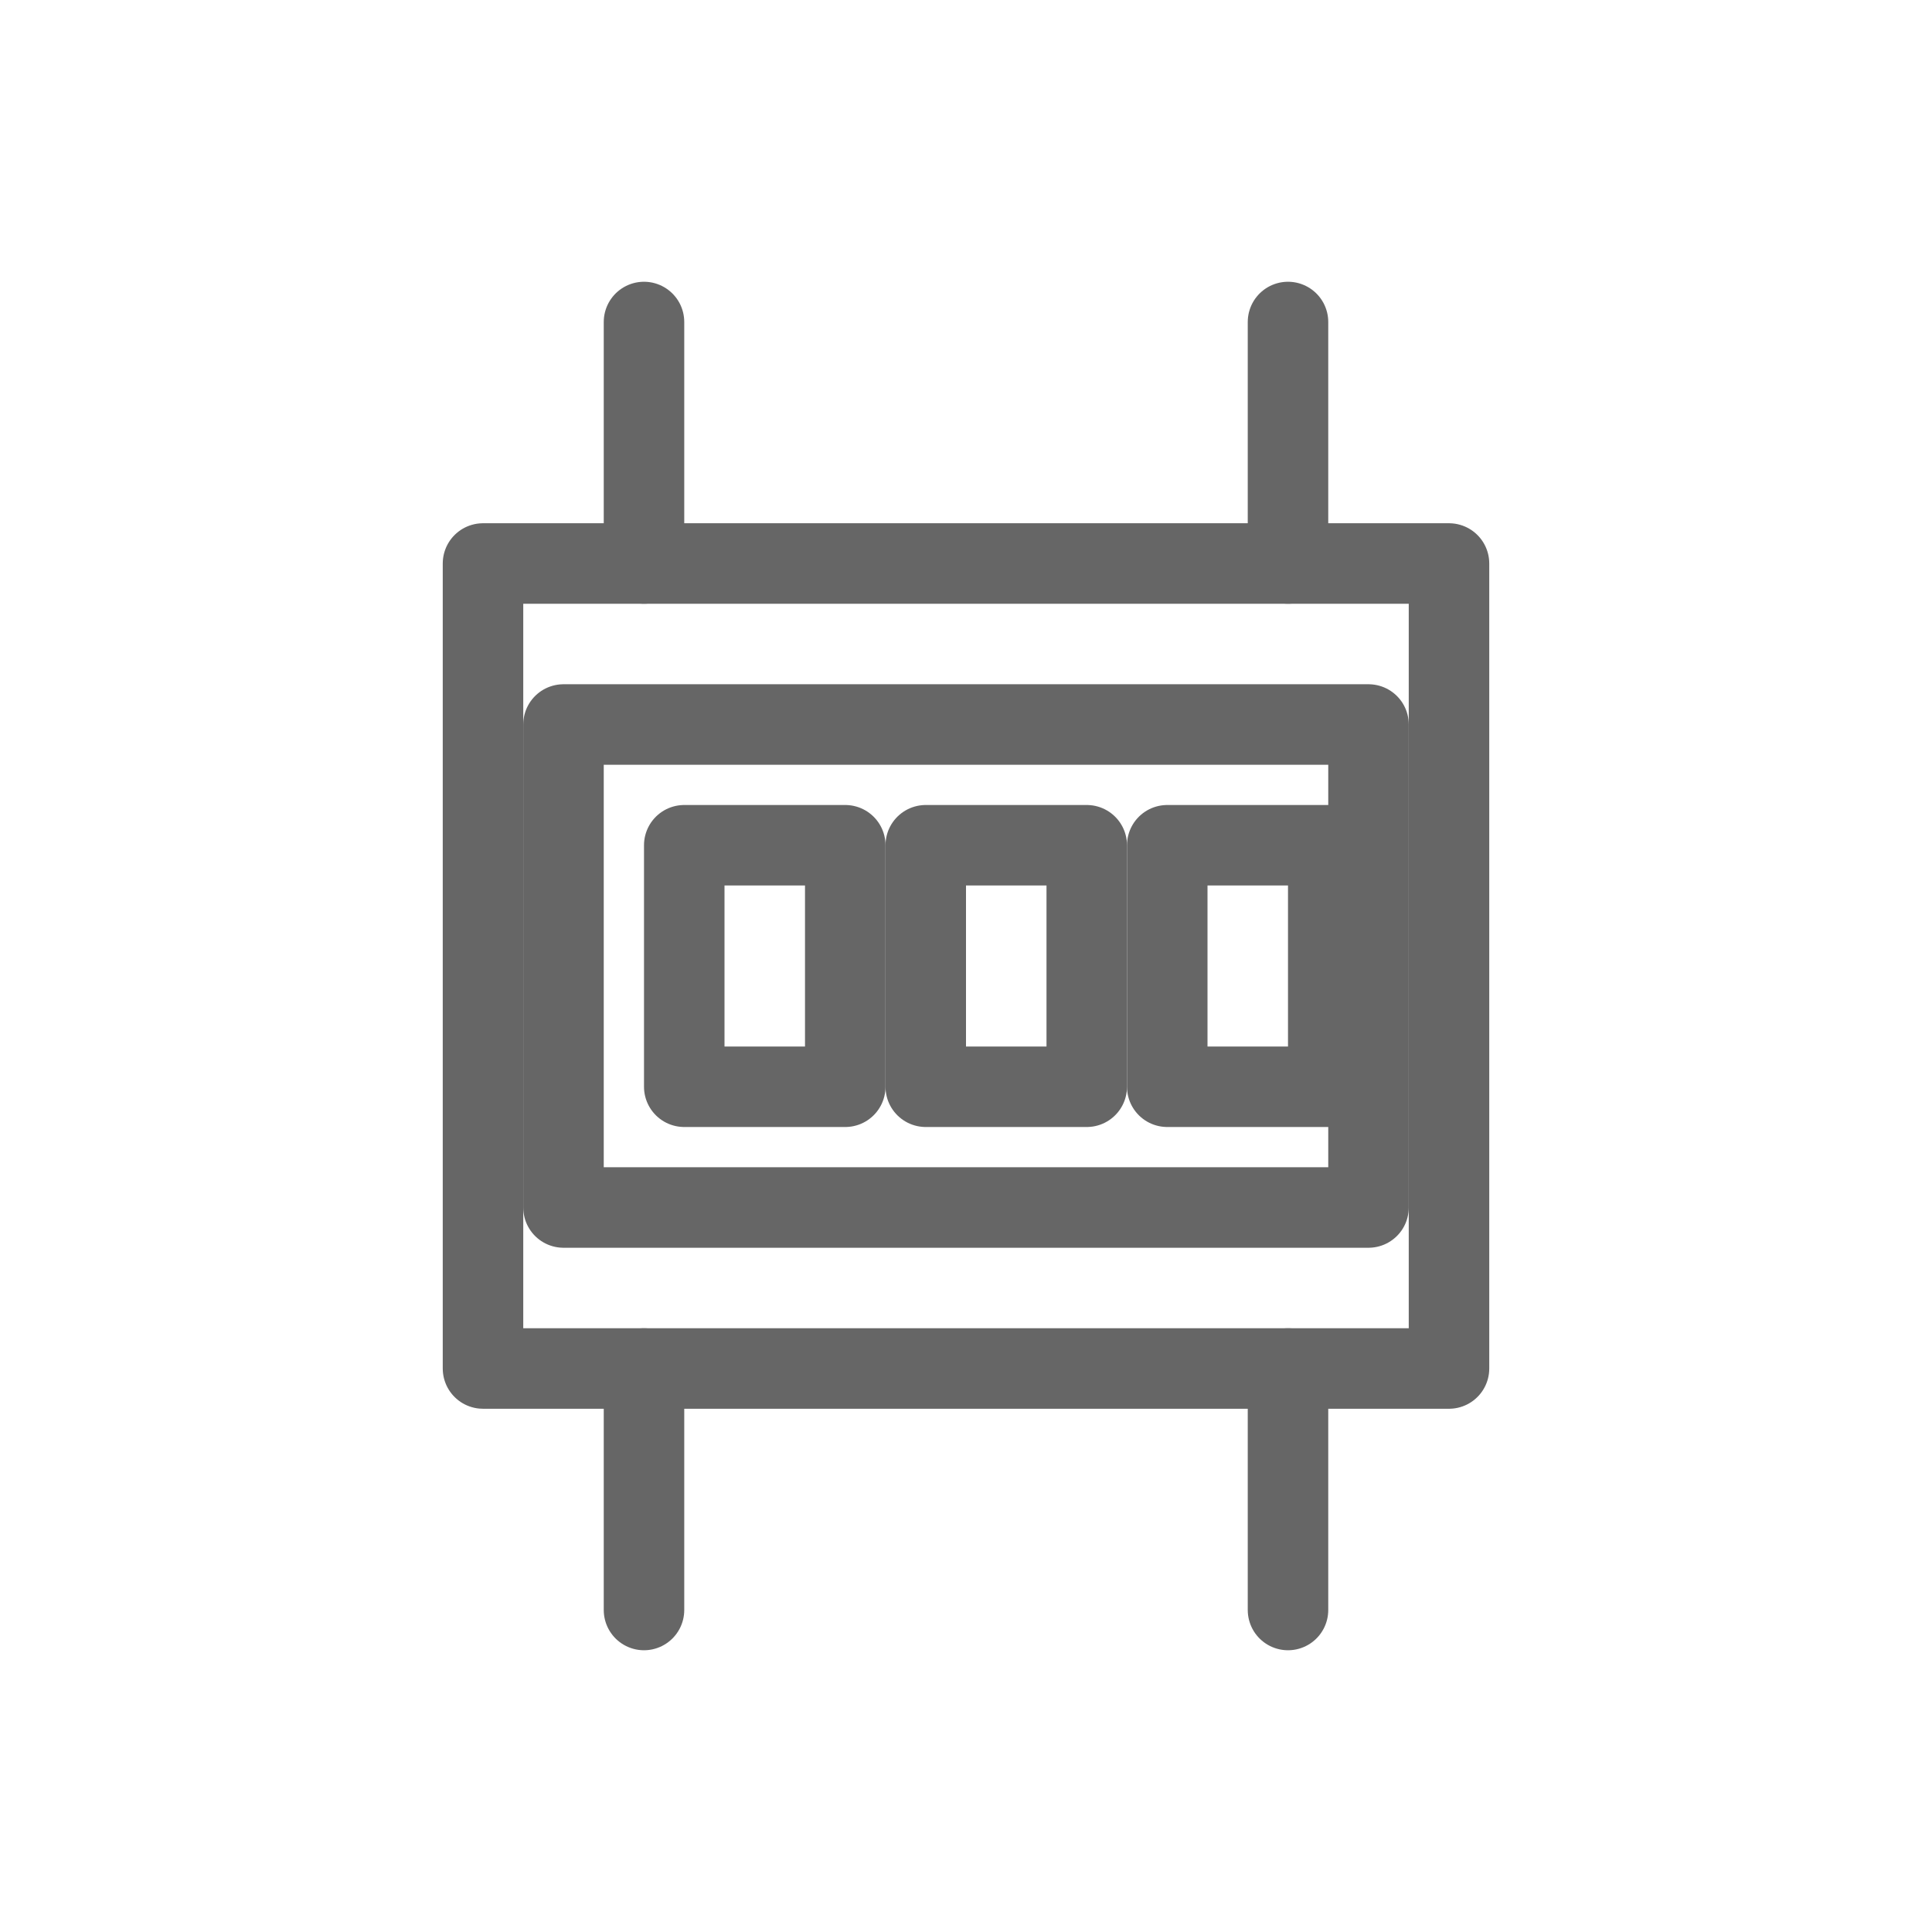 <svg xmlns="http://www.w3.org/2000/svg" viewBox="0 0 48 48">
  <g fill="none" stroke="#666" stroke-width="2" stroke-linecap="round" stroke-linejoin="round">
    <path d="M12 14h24v20H12z"/>
    <path d="M14 18h20v12H14z"/>
    <rect x="17" y="21" width="4" height="6"/>
    <rect x="23" y="21" width="4" height="6"/>
    <rect x="29" y="21" width="4" height="6"/>
    <path d="M16 8v6M32 8v6M16 34v6M32 34v6"/>
  </g>
</svg>